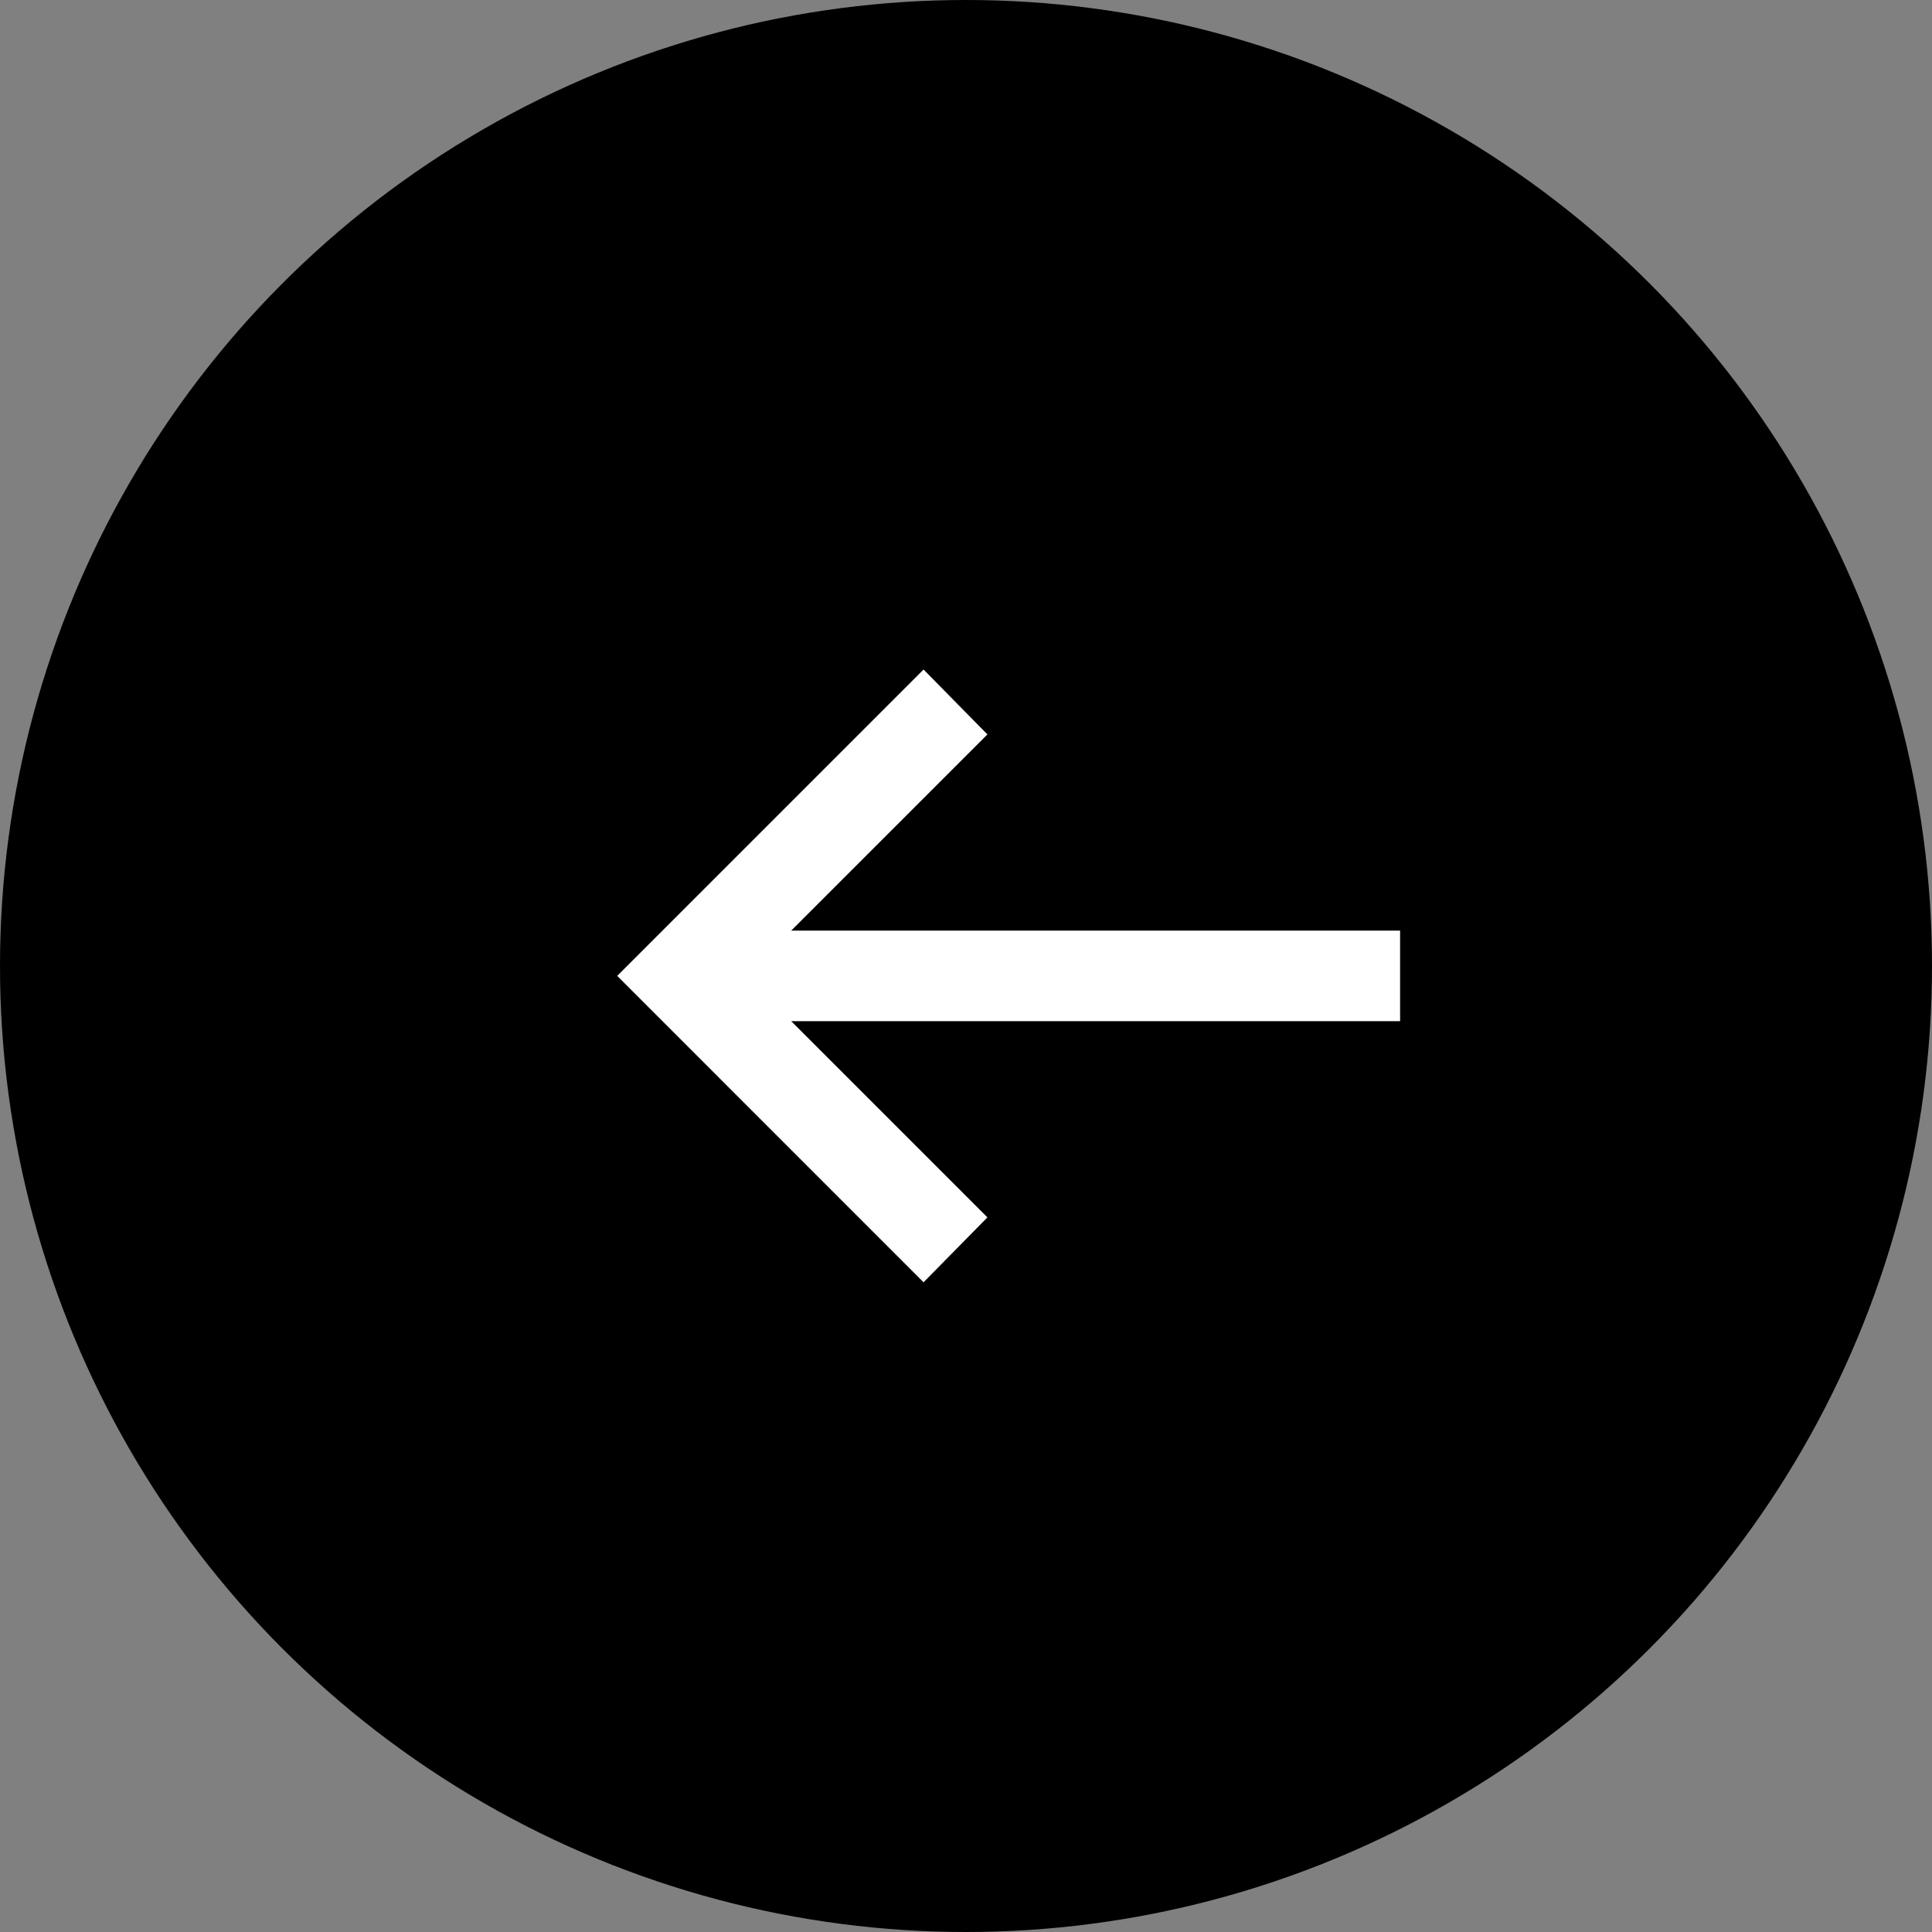 <svg width="51" height="51" viewBox="0 0 51 51" fill="none" xmlns="http://www.w3.org/2000/svg">
<rect x="0" y="0" width="51" height="51" fill="#808080" stroke="none"/>
<circle cx="25.5" cy="25.5" r="25.5" fill="black"/>
<path d="M24.377 33.139L25.361 32.139L19.678 26.456H36.459V25.066H19.678L25.361 19.384L24.377 18.384L17 25.761L24.377 33.139Z" fill="white" stroke="white"/>
</svg>
